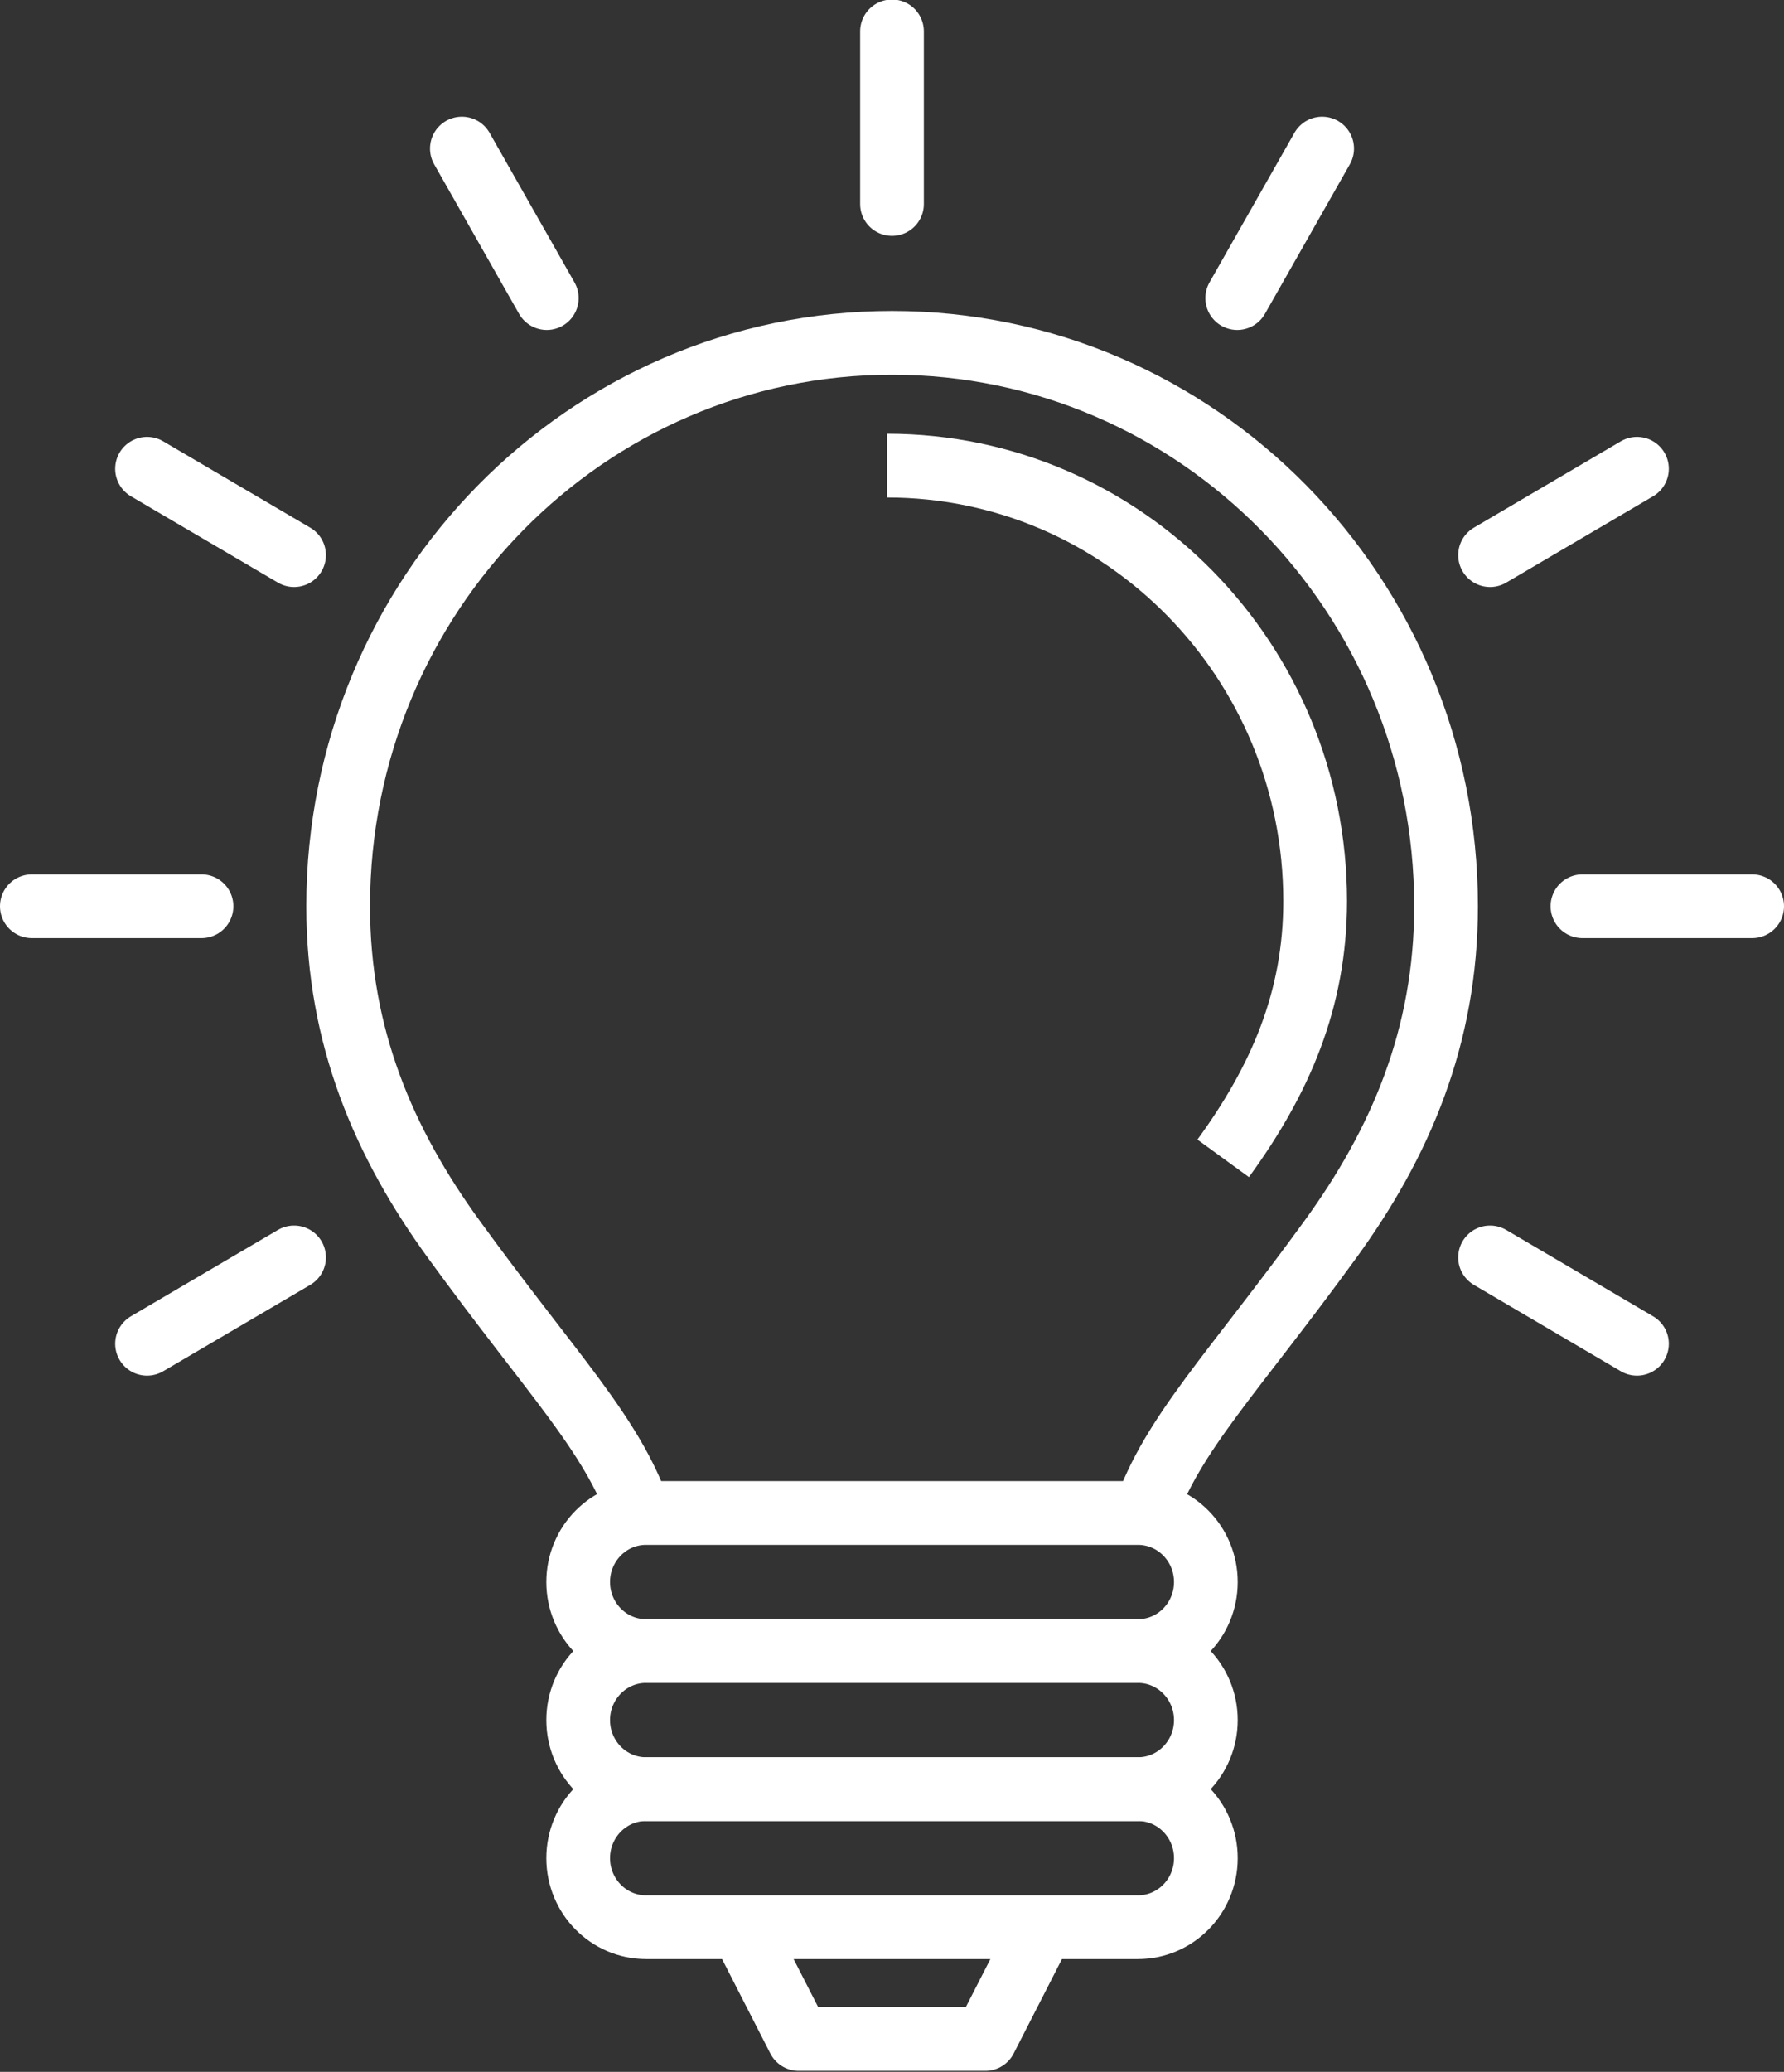 <svg width="56" height="65" viewBox="0 0 56 65" fill="none" xmlns="http://www.w3.org/2000/svg">
<rect x="0" y="0" width="56" height="65" fill="#333333" stroke="none"/>
<g clip-path="url(#clip0_2556_2900)">
<path d="M35.936 47.467C36.807 44.973 38.674 43.128 41.752 38.895C43.965 35.854 45.392 32.51 45.392 28.432C45.392 18.672 37.605 10.756 28.003 10.756C18.402 10.756 10.615 18.672 10.615 28.432C10.615 32.51 12.041 35.854 14.255 38.895C17.333 43.128 19.2 44.969 20.071 47.467" stroke="white" stroke-width="2" stroke-miterlimit="22.93"/>
<path d="M38.396 36.341C40.183 33.886 41.283 31.367 41.283 28.27C41.283 20.725 35.27 14.608 27.847 14.608" stroke="white" stroke-width="2" stroke-miterlimit="22.93"/>
<path d="M35.721 47.467H20.279C19.103 47.467 18.149 48.436 18.149 49.633C18.149 50.829 19.103 51.798 20.279 51.798H35.721C36.898 51.798 37.852 50.829 37.852 49.633C37.852 48.436 36.898 47.467 35.721 47.467Z" stroke="white" stroke-width="2" stroke-miterlimit="22.93"/>
<path d="M20.279 51.798H35.721C36.897 51.798 37.852 52.769 37.852 53.964C37.852 55.16 36.897 56.13 35.721 56.13H20.279C19.103 56.13 18.149 55.16 18.149 53.964C18.149 52.769 19.103 51.798 20.279 51.798Z" stroke="white" stroke-width="2" stroke-miterlimit="22.93"/>
<path d="M35.721 56.13H20.279C19.103 56.13 18.149 57.1 18.149 58.296C18.149 59.492 19.103 60.462 20.279 60.462H35.721C36.898 60.462 37.852 59.492 37.852 58.296C37.852 57.1 36.898 56.13 35.721 56.13Z" stroke="white" stroke-width="2" stroke-miterlimit="22.93"/>
<path d="M32.723 60.462L30.929 63.968H25.071L23.277 60.462" stroke="white" stroke-width="2" stroke-miterlimit="22.93" stroke-linejoin="round"/>
<path d="M28 6.4V0.985" stroke="white" stroke-width="2" stroke-miterlimit="22.93" stroke-linecap="round" stroke-linejoin="round"/>
<path d="M17.163 9.352L14.498 4.661" stroke="white" stroke-width="2" stroke-miterlimit="22.93" stroke-linecap="round" stroke-linejoin="round"/>
<path d="M9.231 17.416L4.616 14.707" stroke="white" stroke-width="2" stroke-miterlimit="22.93" stroke-linecap="round" stroke-linejoin="round"/>
<path d="M6.326 28.432H1" stroke="white" stroke-width="2" stroke-miterlimit="22.93" stroke-linecap="round" stroke-linejoin="round"/>
<path d="M9.231 39.449L4.616 42.158" stroke="white" stroke-width="2" stroke-miterlimit="22.93" stroke-linecap="round" stroke-linejoin="round"/>
<path d="M38.837 9.352L41.502 4.661" stroke="white" stroke-width="2" stroke-miterlimit="22.93" stroke-linecap="round" stroke-linejoin="round"/>
<path d="M46.773 17.416L51.384 14.707" stroke="white" stroke-width="2" stroke-miterlimit="22.93" stroke-linecap="round" stroke-linejoin="round"/>
<path d="M49.673 28.432H55" stroke="white" stroke-width="2" stroke-miterlimit="22.93" stroke-linecap="round" stroke-linejoin="round"/>
<path d="M46.773 39.449L51.384 42.158" stroke="white" stroke-width="2" stroke-miterlimit="22.93" stroke-linecap="round" stroke-linejoin="round"/>
</g>
<defs>
<clipPath id="clip0_2556_2900">
<rect width="56" height="65" fill="white"/>
</clipPath>
</defs>
</svg>
